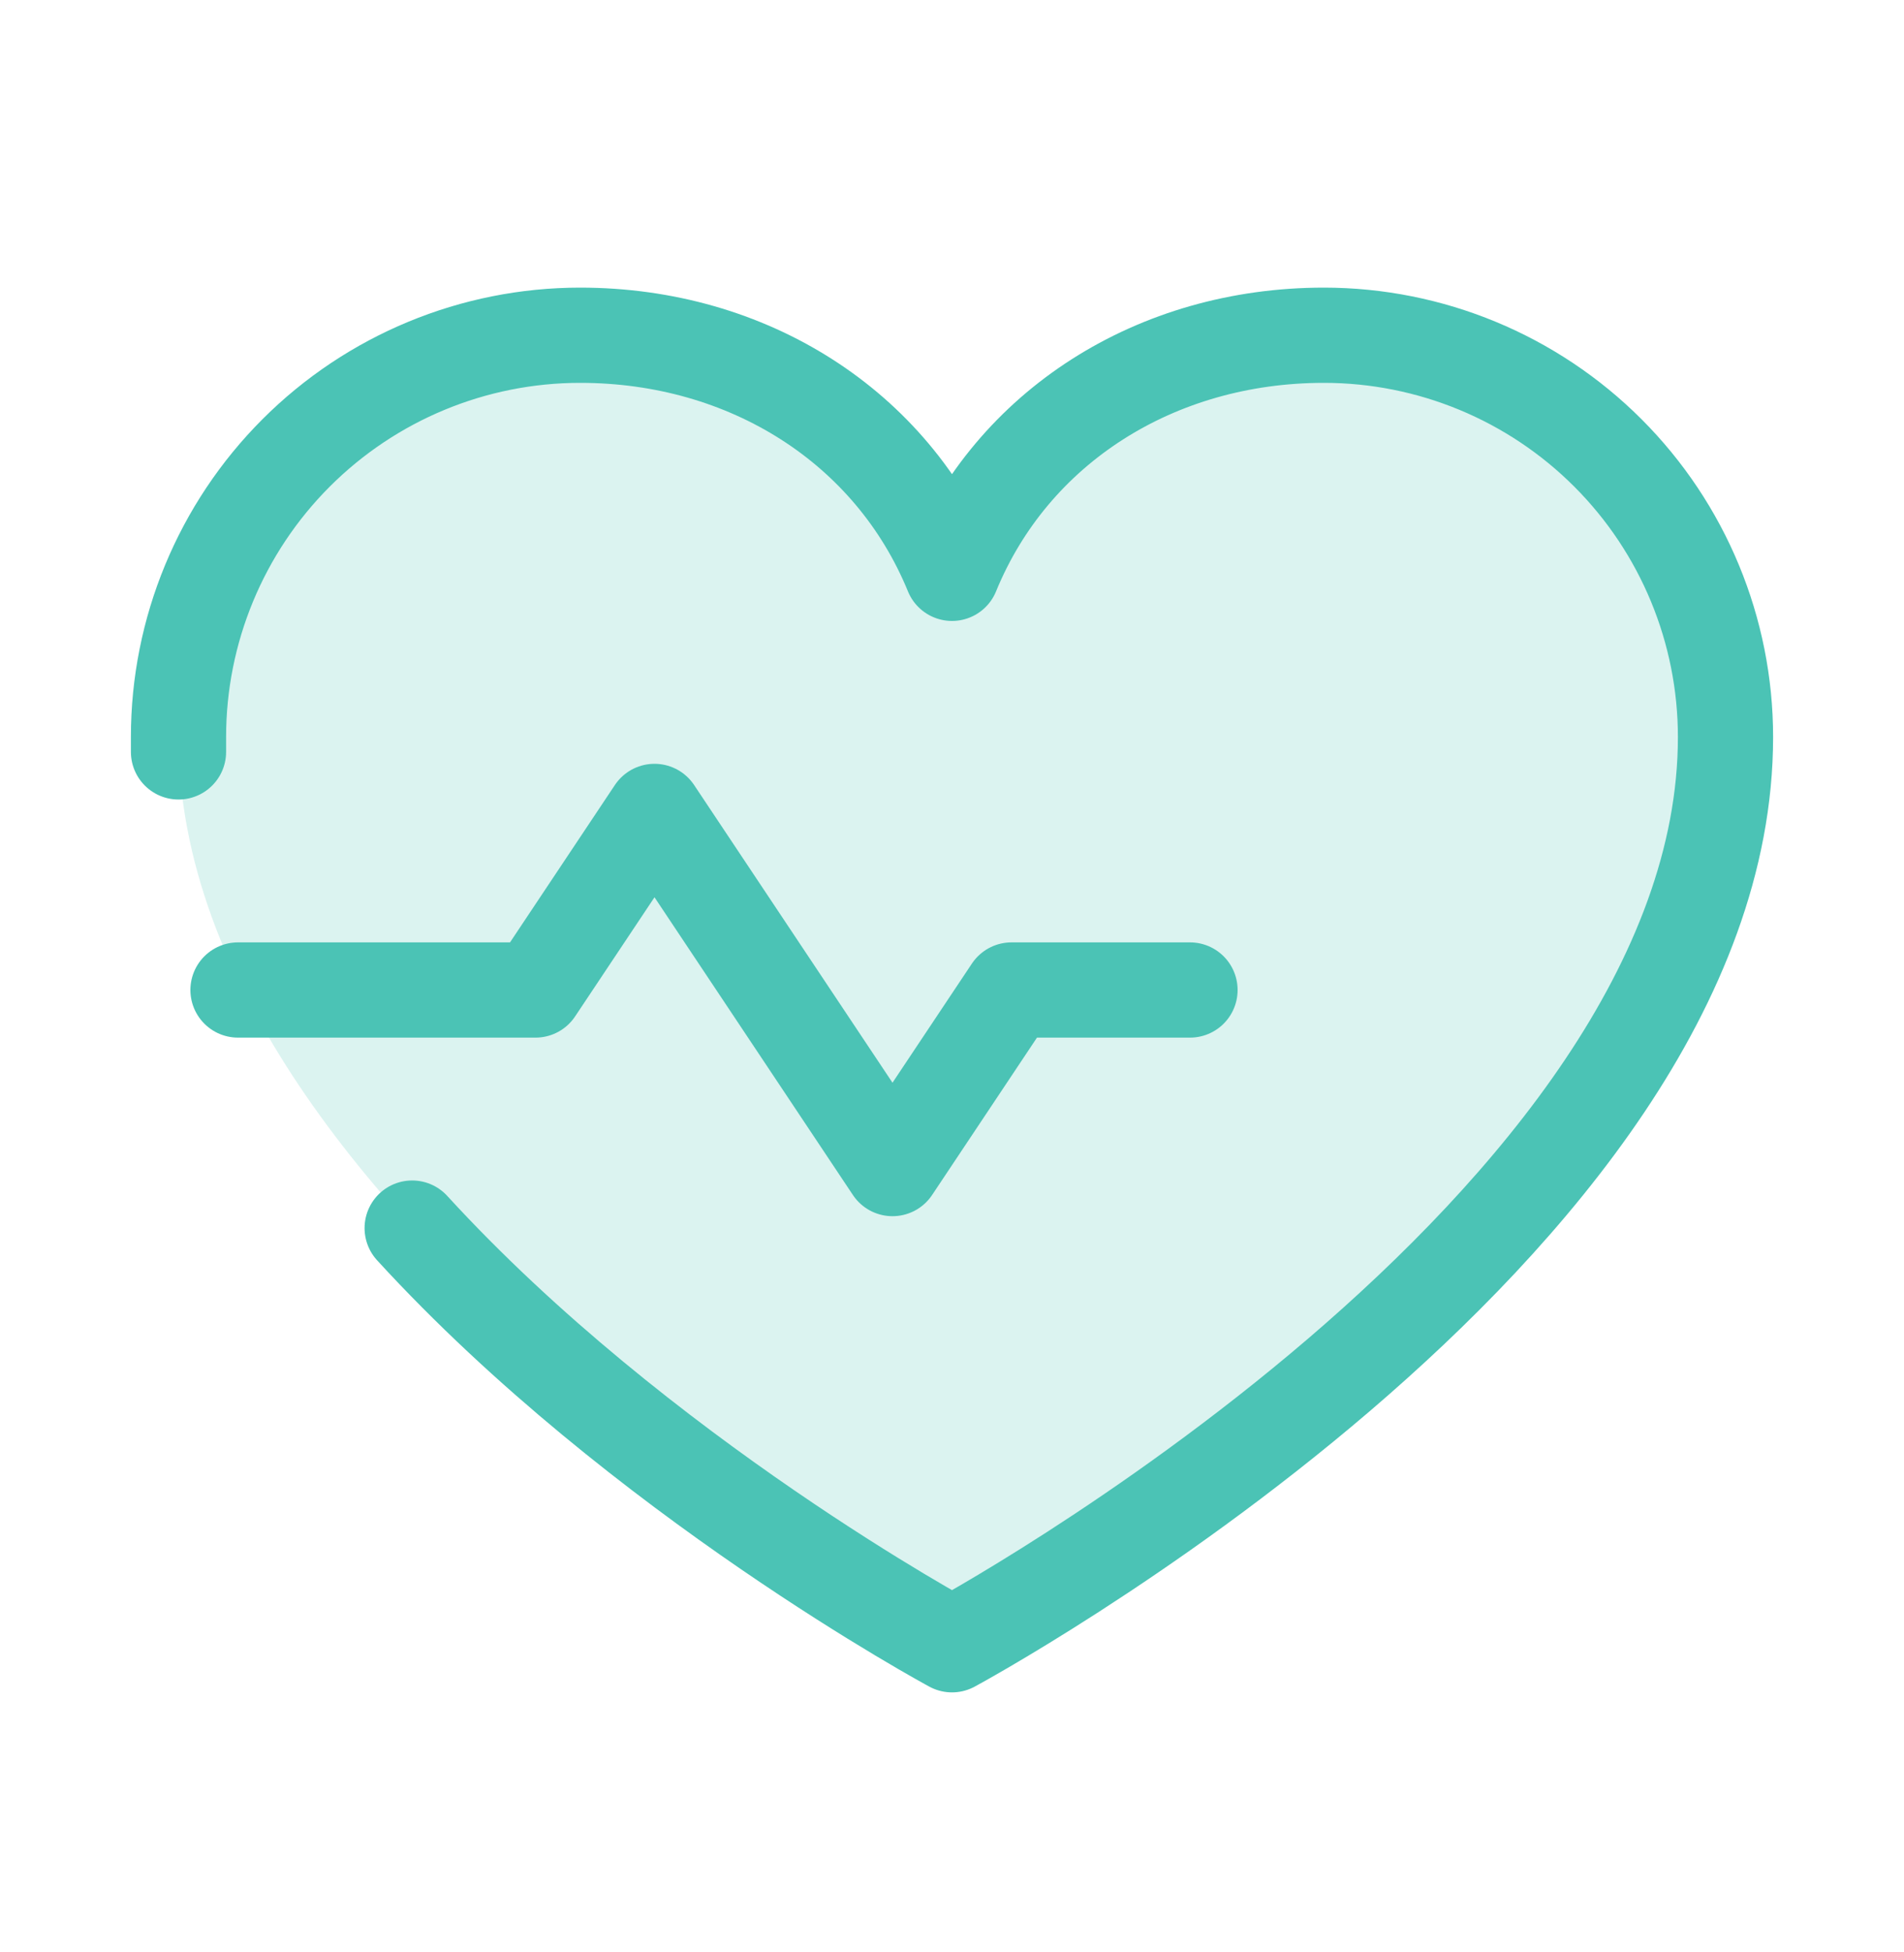 <svg width="40" height="41" viewBox="0 0 40 41" fill="none" xmlns="http://www.w3.org/2000/svg">
<g clip-path="url(#clip0_2_4294)">
<path opacity="0.2" d="M20 34.54C20 34.54 3.75 25.79 3.75 15.477C3.75 13.239 4.639 11.093 6.221 9.511C7.804 7.928 9.95 7.04 12.188 7.04C15.717 7.04 18.741 8.963 20 12.04C21.259 8.963 24.283 7.04 27.812 7.04C30.05 7.04 32.196 7.928 33.779 9.511C35.361 11.093 36.25 13.239 36.25 15.477C36.25 25.79 20 34.54 20 34.54Z" fill="#4BC3B5"/>
<path d="M5 20.79H11.25L13.75 17.04L18.75 24.54L21.25 20.79H25" stroke="#4BC3B5" stroke-width="2" stroke-linecap="round" stroke-linejoin="round"/>
<path d="M3.75 15.79C3.75 15.685 3.75 15.582 3.75 15.477C3.75 13.239 4.639 11.093 6.221 9.511C7.804 7.928 9.95 7.04 12.188 7.04C15.717 7.04 18.741 8.963 20 12.04C21.259 8.963 24.283 7.04 27.812 7.04C30.05 7.04 32.196 7.928 33.779 9.511C35.361 11.093 36.25 13.239 36.25 15.477C36.25 25.79 20 34.54 20 34.54C20 34.54 13.438 31.008 8.659 25.79" stroke="#4BC3B5" stroke-width="2" stroke-linecap="round" stroke-linejoin="round"/>
</g>
<defs>
<clipPath id="clip0_2_4294">
<rect width="40" height="40" fill="white" transform="translate(0 0.79)"/>
</clipPath>
</defs>
</svg>
